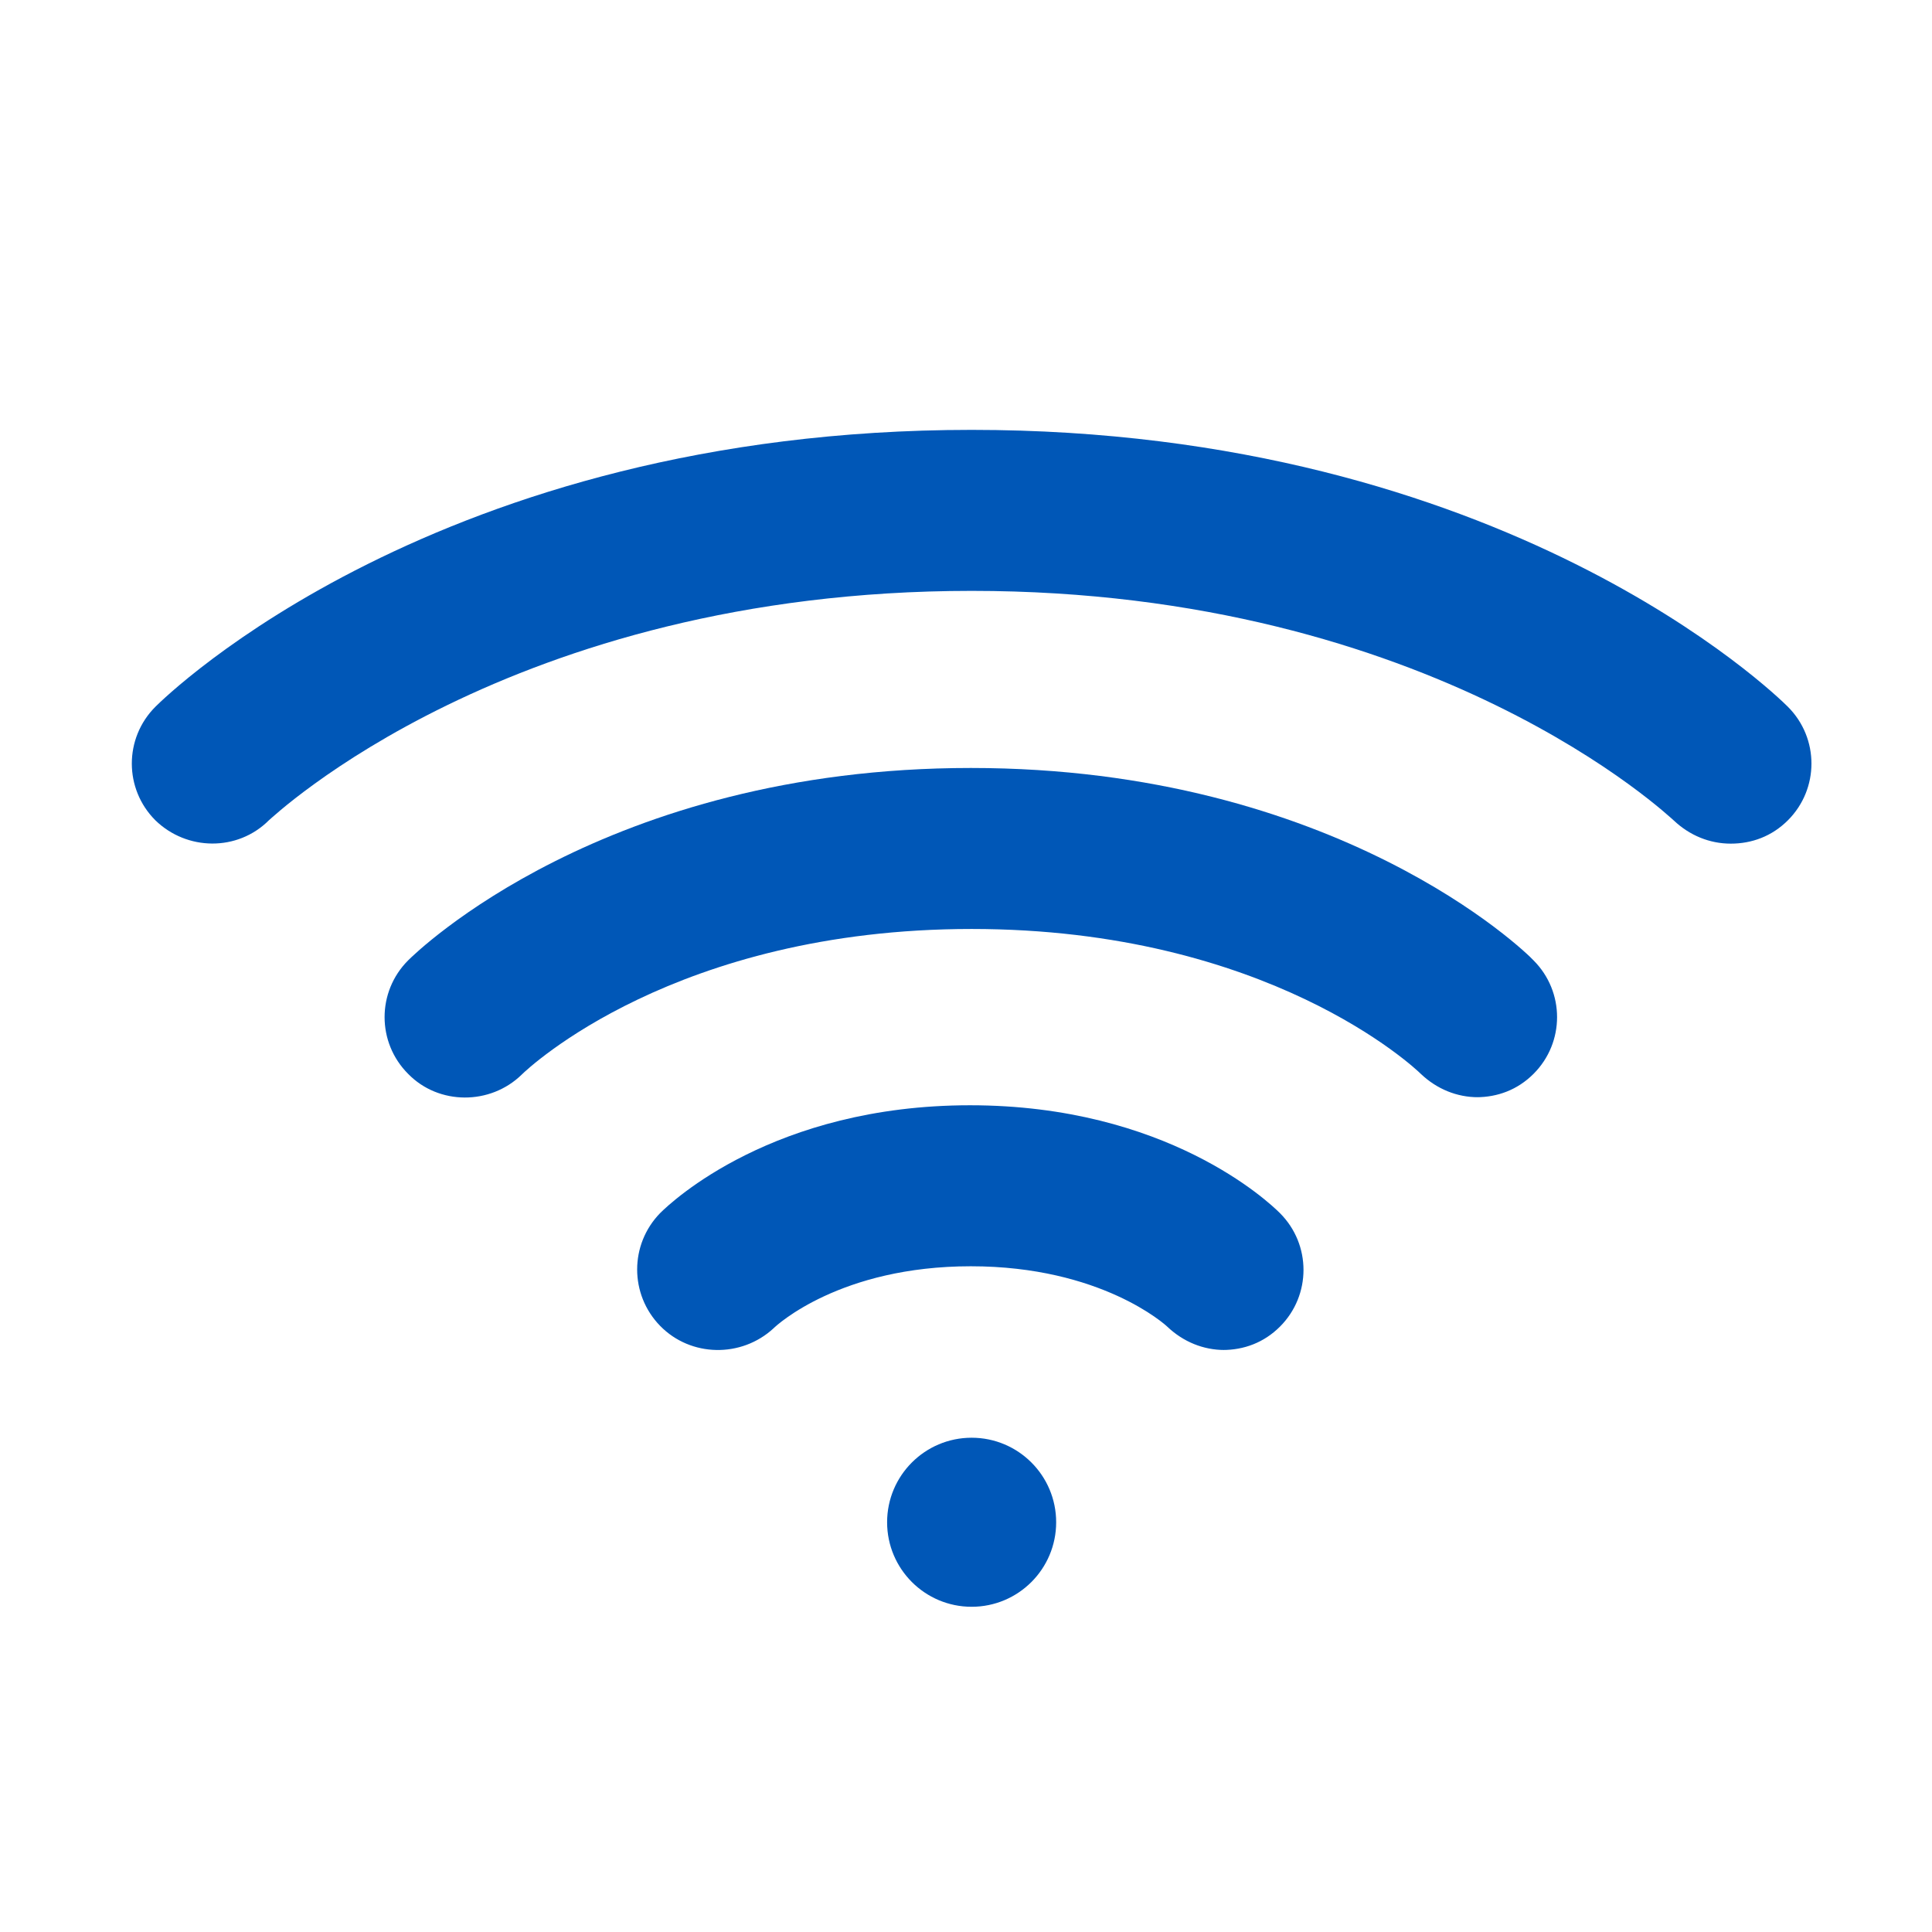 <?xml version="1.0" encoding="UTF-8"?>
<svg id="Camada_1" xmlns="http://www.w3.org/2000/svg" version="1.1" viewBox="0 0 24 24">
  <!-- Generator: Adobe Illustrator 29.8.2, SVG Export Plug-In . SVG Version: 2.1.1 Build 3)  -->
  <defs>
    <style>
      .st0 {
        fill: #0057b7;
      }
    </style>
  </defs>
  <rect class="st0" x="43.22" y="13.15" width="10.56" height="5.39"/>
  <circle class="st0" cx="12.07" cy="18.91" r="1.05"/>
  <path class="st0" d="M15.21,16.77c-.26,0-.51-.1-.71-.29-.02-.02-.82-.75-2.44-.75s-2.41.73-2.45.77c-.4.37-1.03.36-1.41-.03-.38-.39-.38-1.01,0-1.4.14-.14,1.41-1.34,3.85-1.34s3.71,1.2,3.85,1.34c.39.39.39,1.02,0,1.41-.2.2-.45.29-.71.29Z"/>
  <path class="st0" d="M18.36,13.63c-.26,0-.51-.1-.71-.29-.07-.07-1.9-1.8-5.58-1.8s-5.51,1.73-5.59,1.81c-.39.38-1.03.38-1.41-.01-.39-.39-.39-1.02,0-1.41.1-.1,2.44-2.39,6.99-2.39s6.9,2.29,6.99,2.39c.39.39.39,1.02,0,1.41-.2.2-.45.29-.71.29Z"/>
  <path class="st0" d="M21.5,10.48c-.26,0-.51-.1-.71-.29-.03-.02-2.97-2.85-8.72-2.85s-8.7,2.83-8.73,2.85c-.39.39-1.02.38-1.41,0-.39-.39-.39-1.02,0-1.41.14-.14,3.51-3.44,10.14-3.44s10,3.3,10.14,3.44c.39.39.39,1.02,0,1.41-.2.2-.45.29-.71.29Z"/>
</svg>